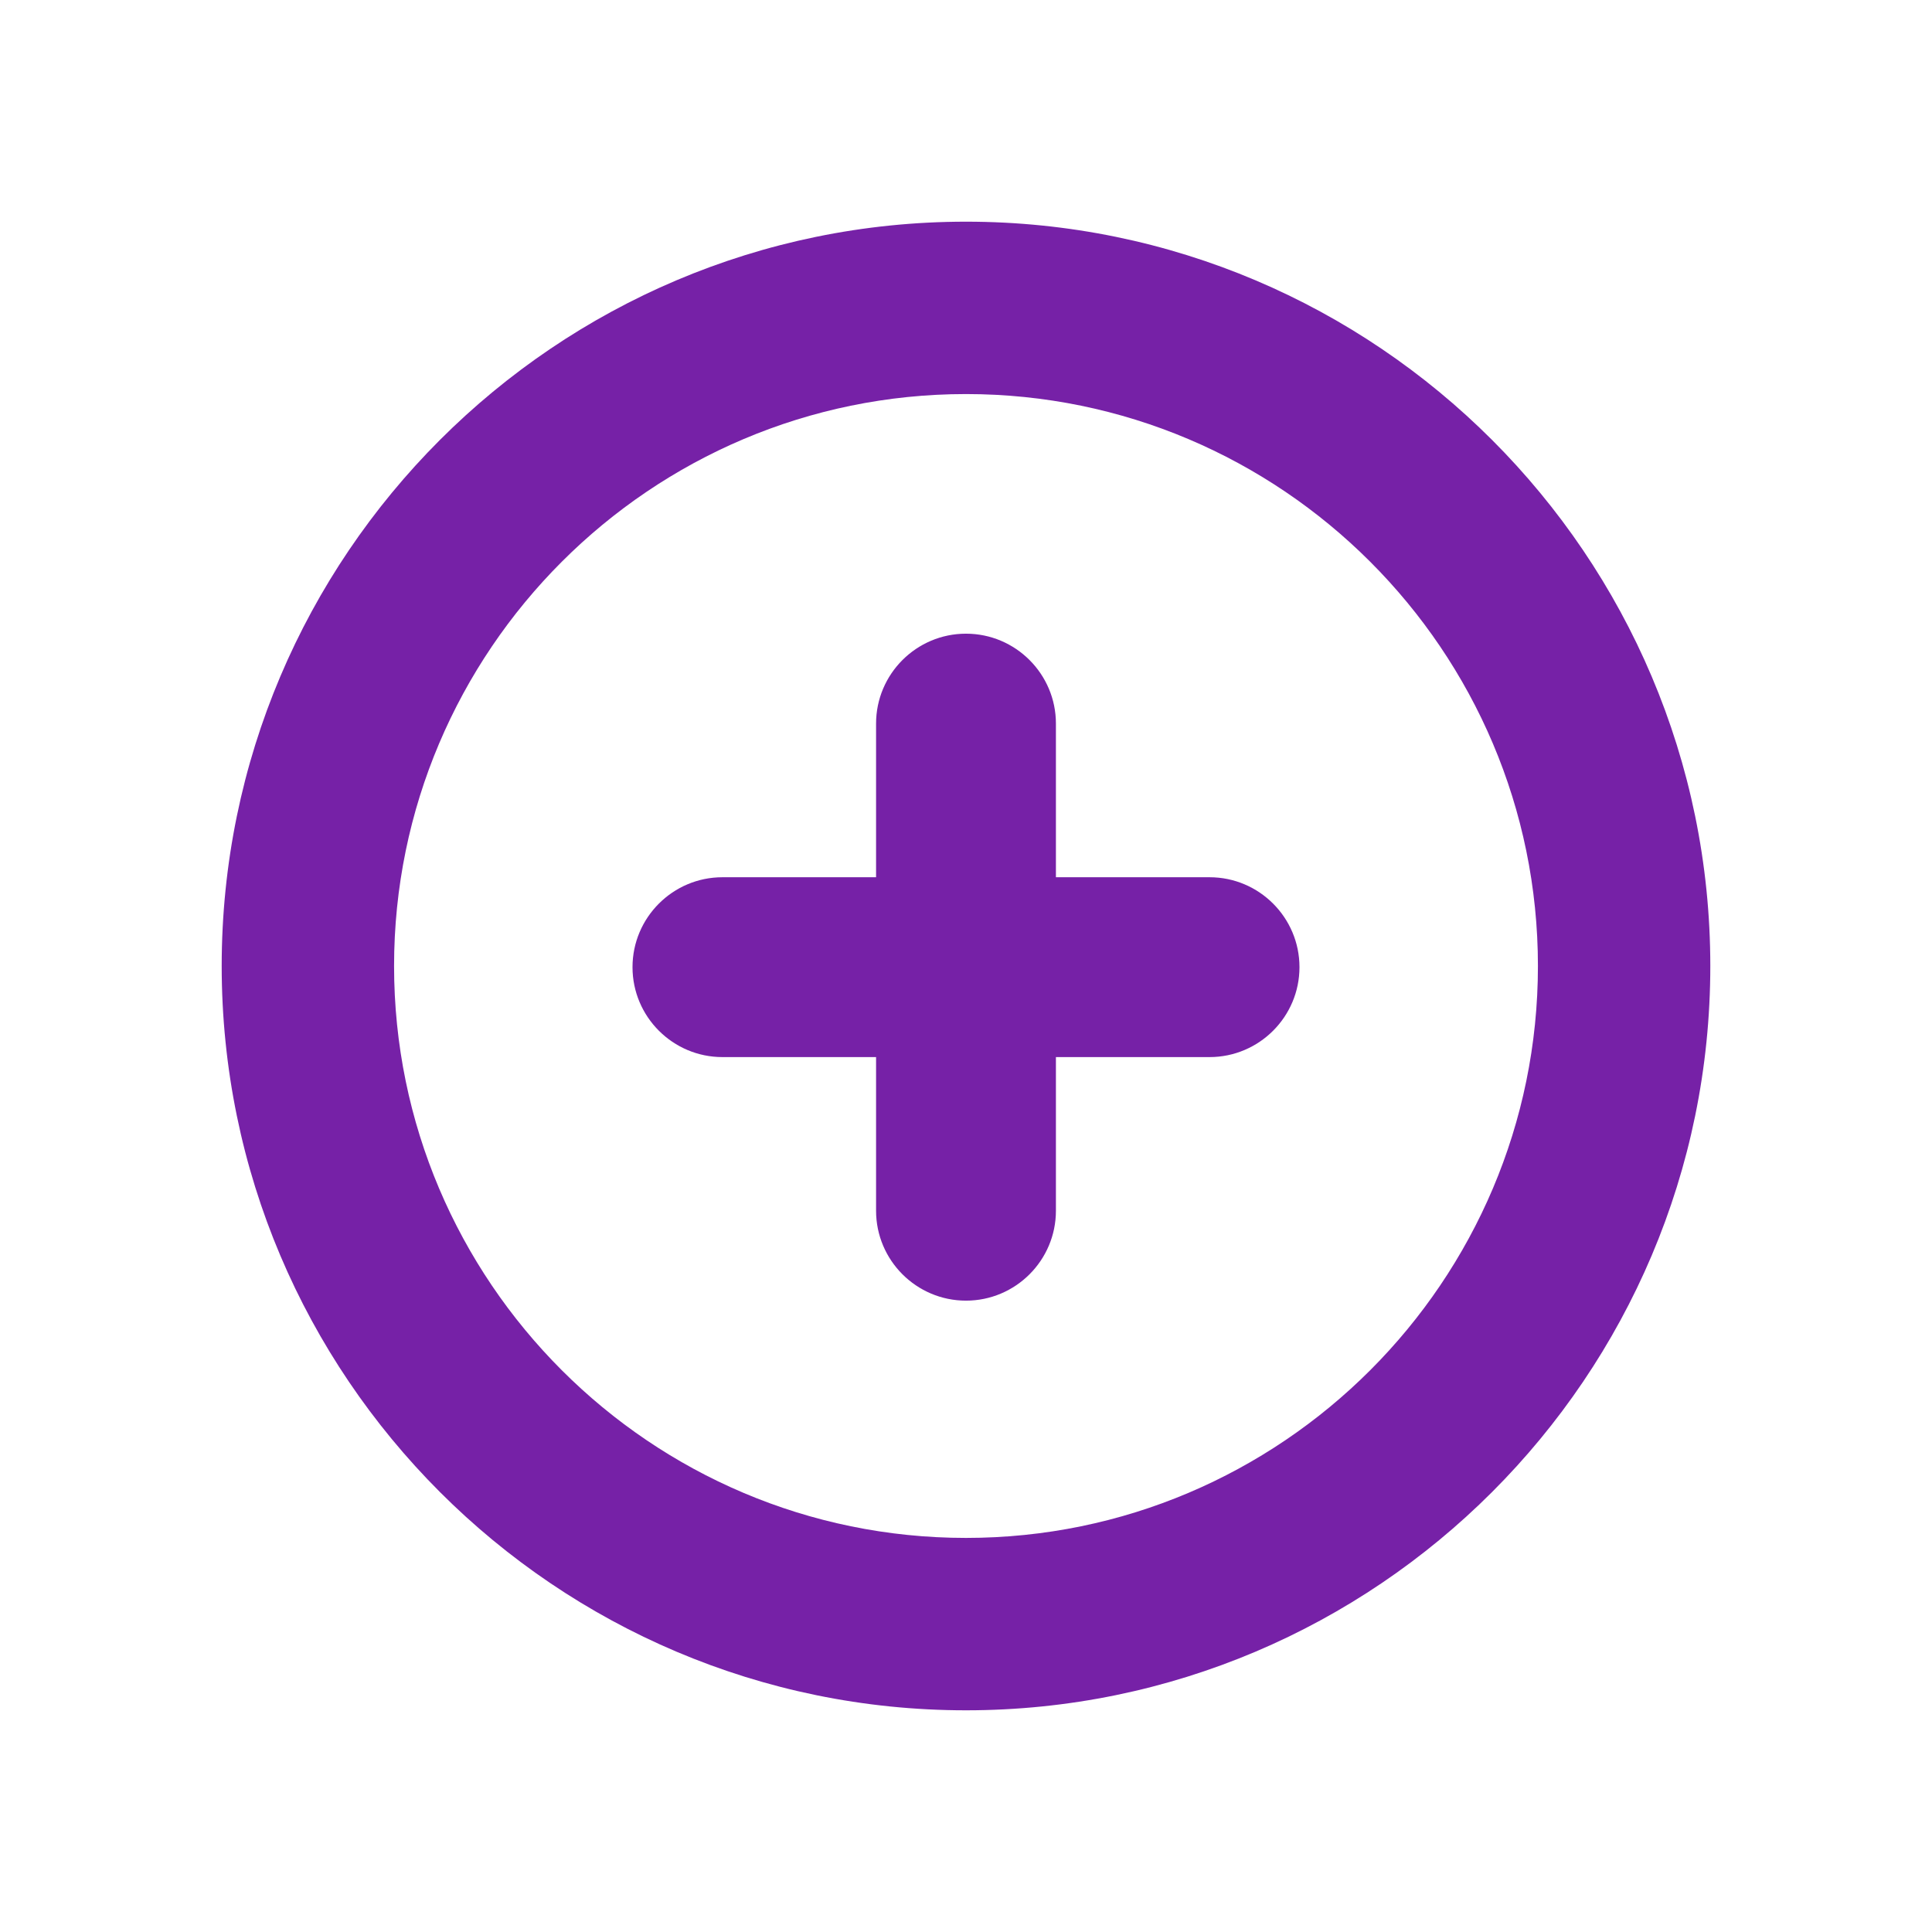 <?xml version="1.0" encoding="utf-8"?>
<svg xmlns="http://www.w3.org/2000/svg" id="Ebene_1" viewBox="0 0 1700.79 1700.79">
  <defs>
    <style>.cls-1{fill:#7621a7;}</style>
  </defs>
  <path class="cls-1" d="M850.39,195.15c-361.3,0-655.23,293.94-655.23,655.24s293.94,655.24,655.23,655.24,655.24-293.94,655.24-655.24S1211.69,195.15,850.39,195.15Zm0,1158.72c-277.62,0-503.48-225.86-503.48-503.48s225.86-503.49,503.48-503.49,503.49,225.87,503.49,503.49-225.87,503.48-503.49,503.48Z"/>
  <path class="cls-1" d="M1064.8,772.26h-135.25v-135.25c0-43.65-35.51-79.16-79.16-79.16s-79.16,35.51-79.16,79.16v135.25h-135.25c-43.65,0-79.16,35.51-79.16,79.16s35.51,79.16,79.16,79.16h135.25v135.25c0,43.65,35.51,79.16,79.16,79.16s79.16-35.51,79.16-79.16v-135.25h135.25c43.65,0,79.16-35.51,79.16-79.16s-35.51-79.16-79.16-79.16Z"/>
</svg>
